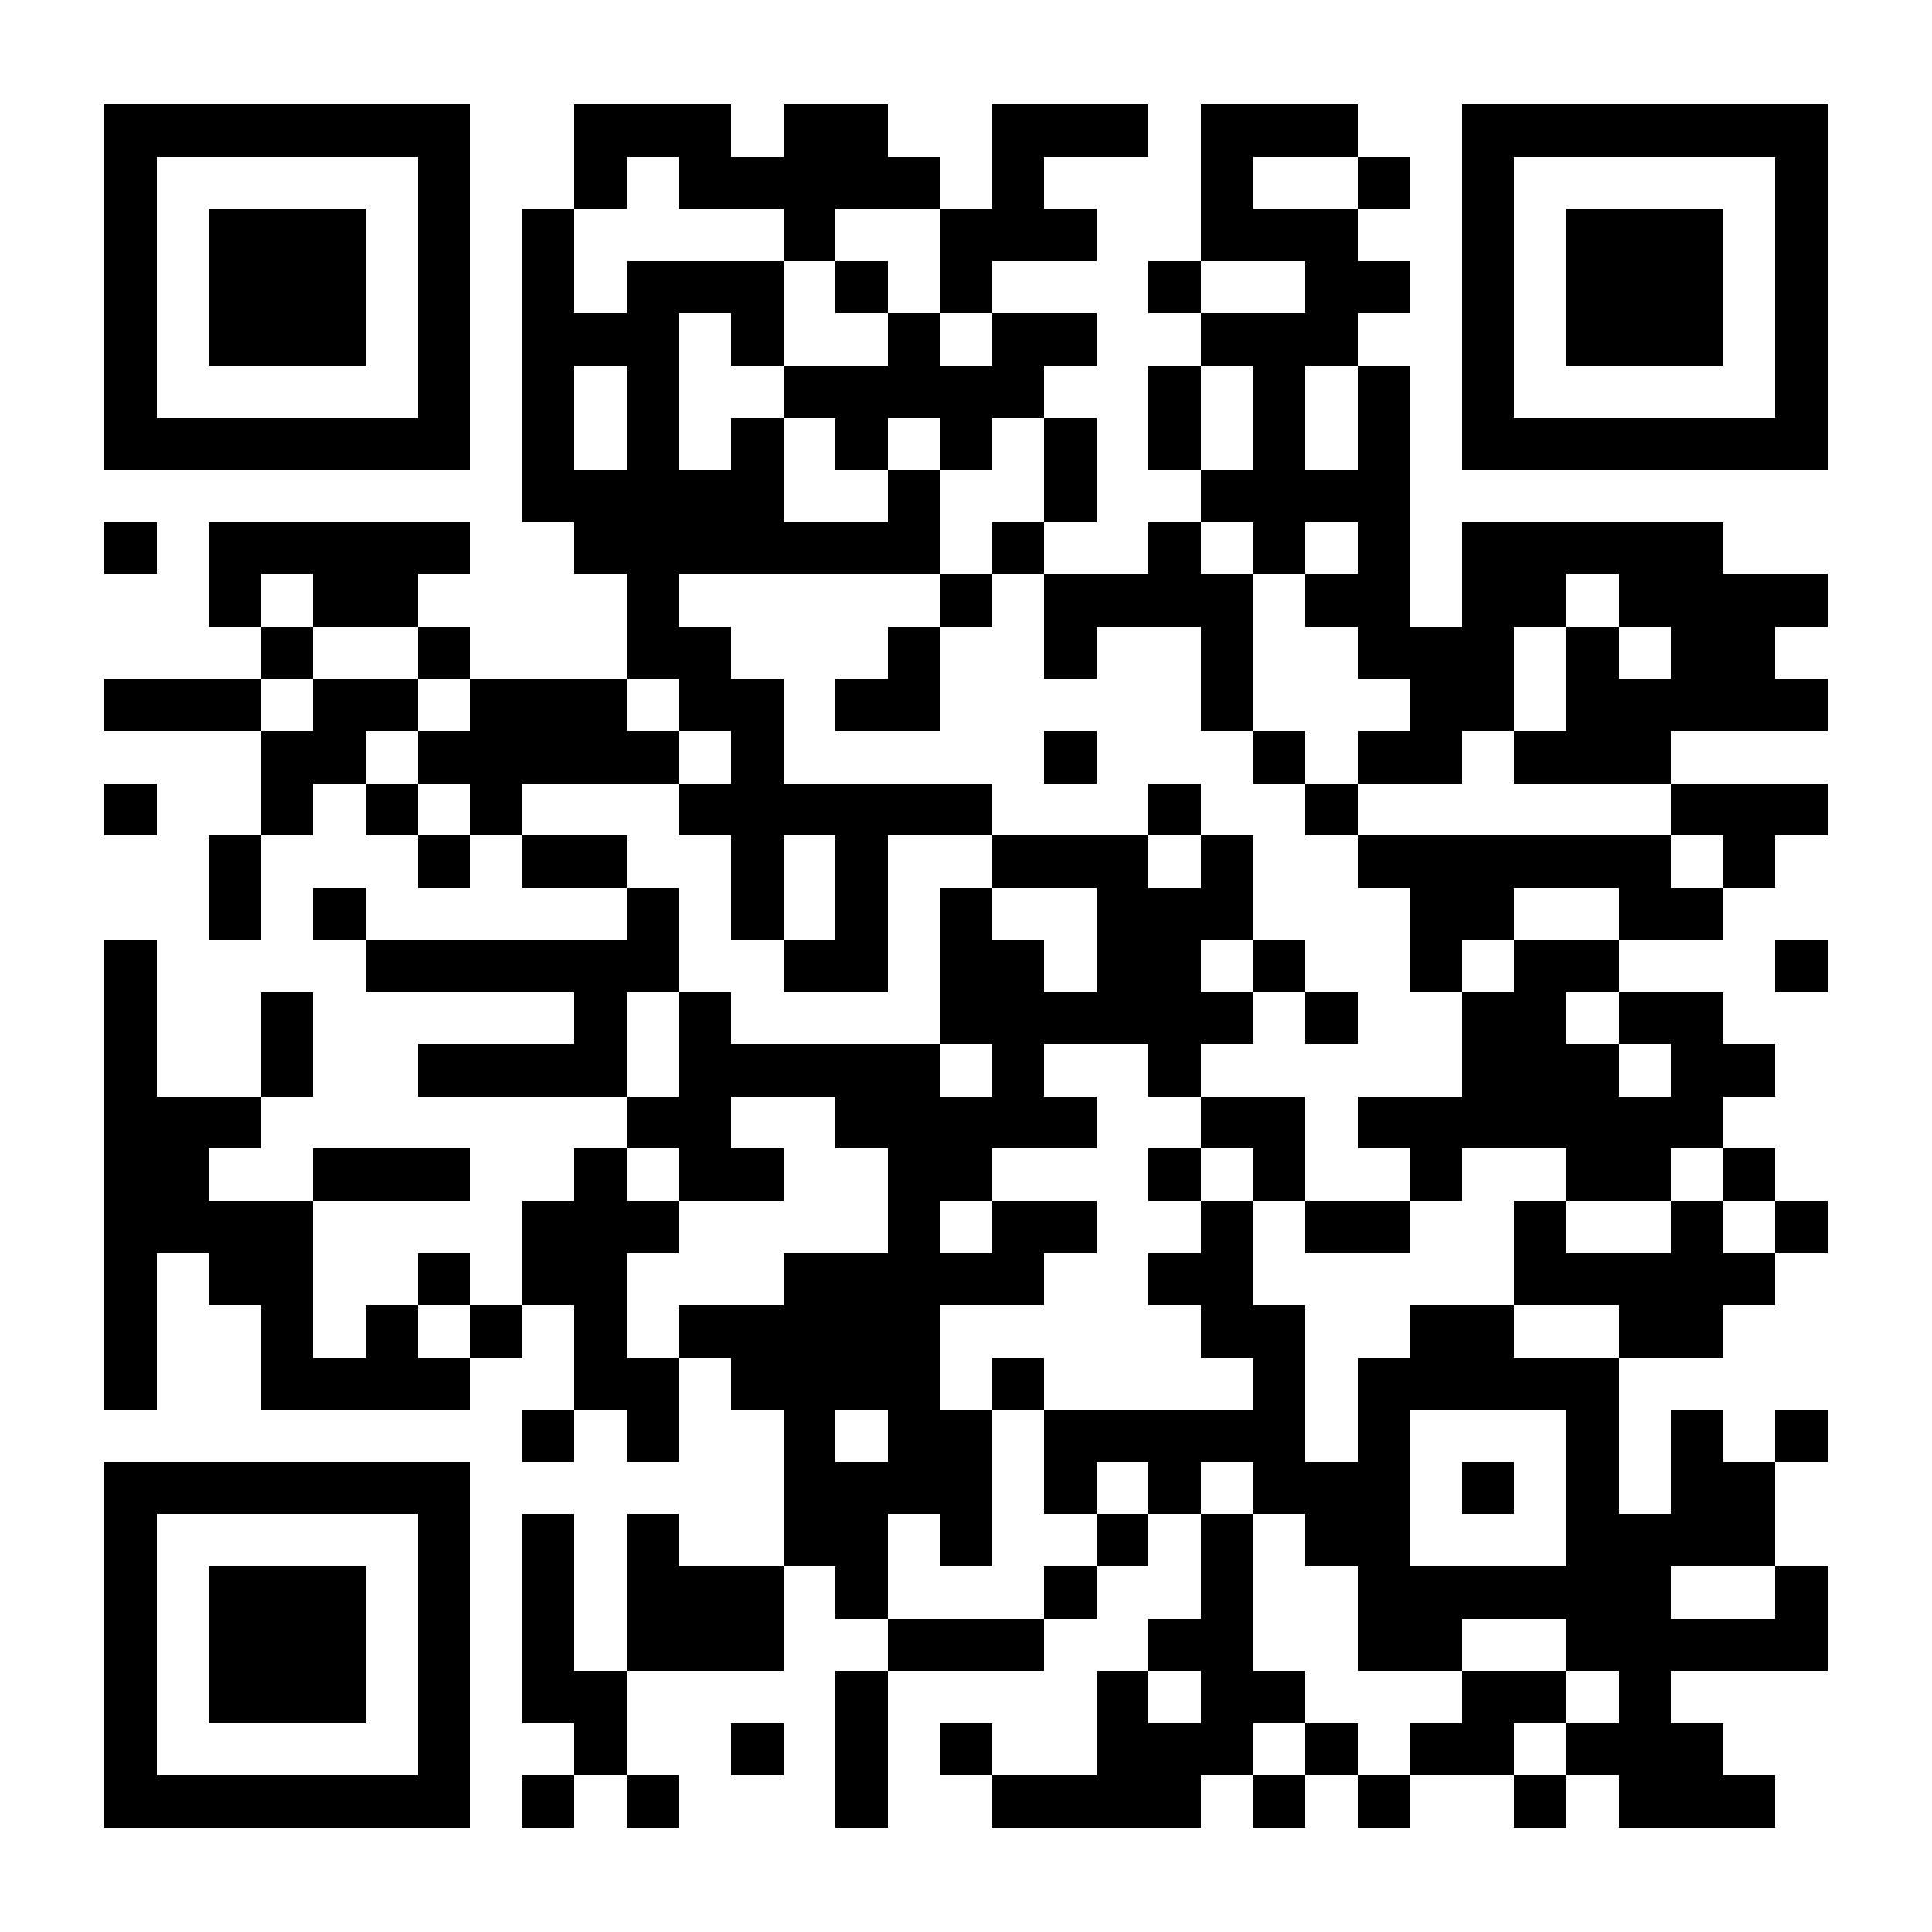 <?xml version="1.0" encoding="UTF-8"?>
<!DOCTYPE svg PUBLIC '-//W3C//DTD SVG 1.0//EN'
          'http://www.w3.org/TR/2001/REC-SVG-20010904/DTD/svg10.dtd'>
<svg fill="#fff" height="37" shape-rendering="crispEdges" style="fill: #fff;" viewBox="0 0 37 37" width="37" xmlns="http://www.w3.org/2000/svg" xmlns:xlink="http://www.w3.org/1999/xlink"
><path d="M0 0h37v37H0z"
  /><path d="M2 2.5h7m2 0h3m1 0h2m2 0h3m1 0h3m2 0h7M2 3.5h1m5 0h1m2 0h1m1 0h5m1 0h1m3 0h1m2 0h1m1 0h1m5 0h1M2 4.5h1m1 0h3m1 0h1m1 0h1m4 0h1m2 0h3m2 0h3m2 0h1m1 0h3m1 0h1M2 5.5h1m1 0h3m1 0h1m1 0h1m1 0h3m1 0h1m1 0h1m3 0h1m2 0h2m1 0h1m1 0h3m1 0h1M2 6.5h1m1 0h3m1 0h1m1 0h3m1 0h1m2 0h1m1 0h2m2 0h3m2 0h1m1 0h3m1 0h1M2 7.5h1m5 0h1m1 0h1m1 0h1m2 0h5m2 0h1m1 0h1m1 0h1m1 0h1m5 0h1M2 8.5h7m1 0h1m1 0h1m1 0h1m1 0h1m1 0h1m1 0h1m1 0h1m1 0h1m1 0h1m1 0h7M10 9.5h5m2 0h1m2 0h1m2 0h4M2 10.5h1m1 0h5m2 0h7m1 0h1m2 0h1m1 0h1m1 0h1m1 0h5M4 11.5h1m1 0h2m4 0h1m5 0h1m1 0h4m1 0h2m1 0h2m1 0h4M5 12.5h1m2 0h1m3 0h2m3 0h1m2 0h1m2 0h1m2 0h3m1 0h1m1 0h2M2 13.5h3m1 0h2m1 0h3m1 0h2m1 0h2m5 0h1m3 0h2m1 0h5M5 14.5h2m1 0h5m1 0h1m5 0h1m3 0h1m1 0h2m1 0h3M2 15.5h1m2 0h1m1 0h1m1 0h1m3 0h6m3 0h1m2 0h1m6 0h3M4 16.5h1m3 0h1m1 0h2m2 0h1m1 0h1m2 0h3m1 0h1m2 0h6m1 0h1M4 17.5h1m1 0h1m5 0h1m1 0h1m1 0h1m1 0h1m2 0h3m3 0h2m2 0h2M2 18.5h1m4 0h6m2 0h2m1 0h2m1 0h2m1 0h1m2 0h1m1 0h2m3 0h1M2 19.5h1m2 0h1m5 0h1m1 0h1m4 0h6m1 0h1m2 0h2m1 0h2M2 20.5h1m2 0h1m2 0h4m1 0h5m1 0h1m2 0h1m5 0h3m1 0h2M2 21.5h3m7 0h2m2 0h5m2 0h2m1 0h7M2 22.5h2m2 0h3m2 0h1m1 0h2m2 0h2m3 0h1m1 0h1m2 0h1m2 0h2m1 0h1M2 23.5h4m4 0h3m4 0h1m1 0h2m2 0h1m1 0h2m2 0h1m2 0h1m1 0h1M2 24.5h1m1 0h2m2 0h1m1 0h2m3 0h5m2 0h2m5 0h5M2 25.5h1m2 0h1m1 0h1m1 0h1m1 0h1m1 0h5m5 0h2m2 0h2m2 0h2M2 26.5h1m2 0h4m2 0h2m1 0h4m1 0h1m4 0h1m1 0h5M10 27.5h1m1 0h1m2 0h1m1 0h2m1 0h5m1 0h1m3 0h1m1 0h1m1 0h1M2 28.5h7m6 0h4m1 0h1m1 0h1m1 0h3m1 0h1m1 0h1m1 0h2M2 29.5h1m5 0h1m1 0h1m1 0h1m2 0h2m1 0h1m2 0h1m1 0h1m1 0h2m3 0h4M2 30.5h1m1 0h3m1 0h1m1 0h1m1 0h3m1 0h1m3 0h1m2 0h1m2 0h6m2 0h1M2 31.5h1m1 0h3m1 0h1m1 0h1m1 0h3m2 0h3m2 0h2m2 0h2m2 0h5M2 32.5h1m1 0h3m1 0h1m1 0h2m4 0h1m4 0h1m1 0h2m3 0h2m1 0h1M2 33.5h1m5 0h1m2 0h1m2 0h1m1 0h1m1 0h1m2 0h3m1 0h1m1 0h2m1 0h3M2 34.5h7m1 0h1m1 0h1m3 0h1m2 0h4m1 0h1m1 0h1m2 0h1m1 0h3" stroke="#000"
/></svg
>
